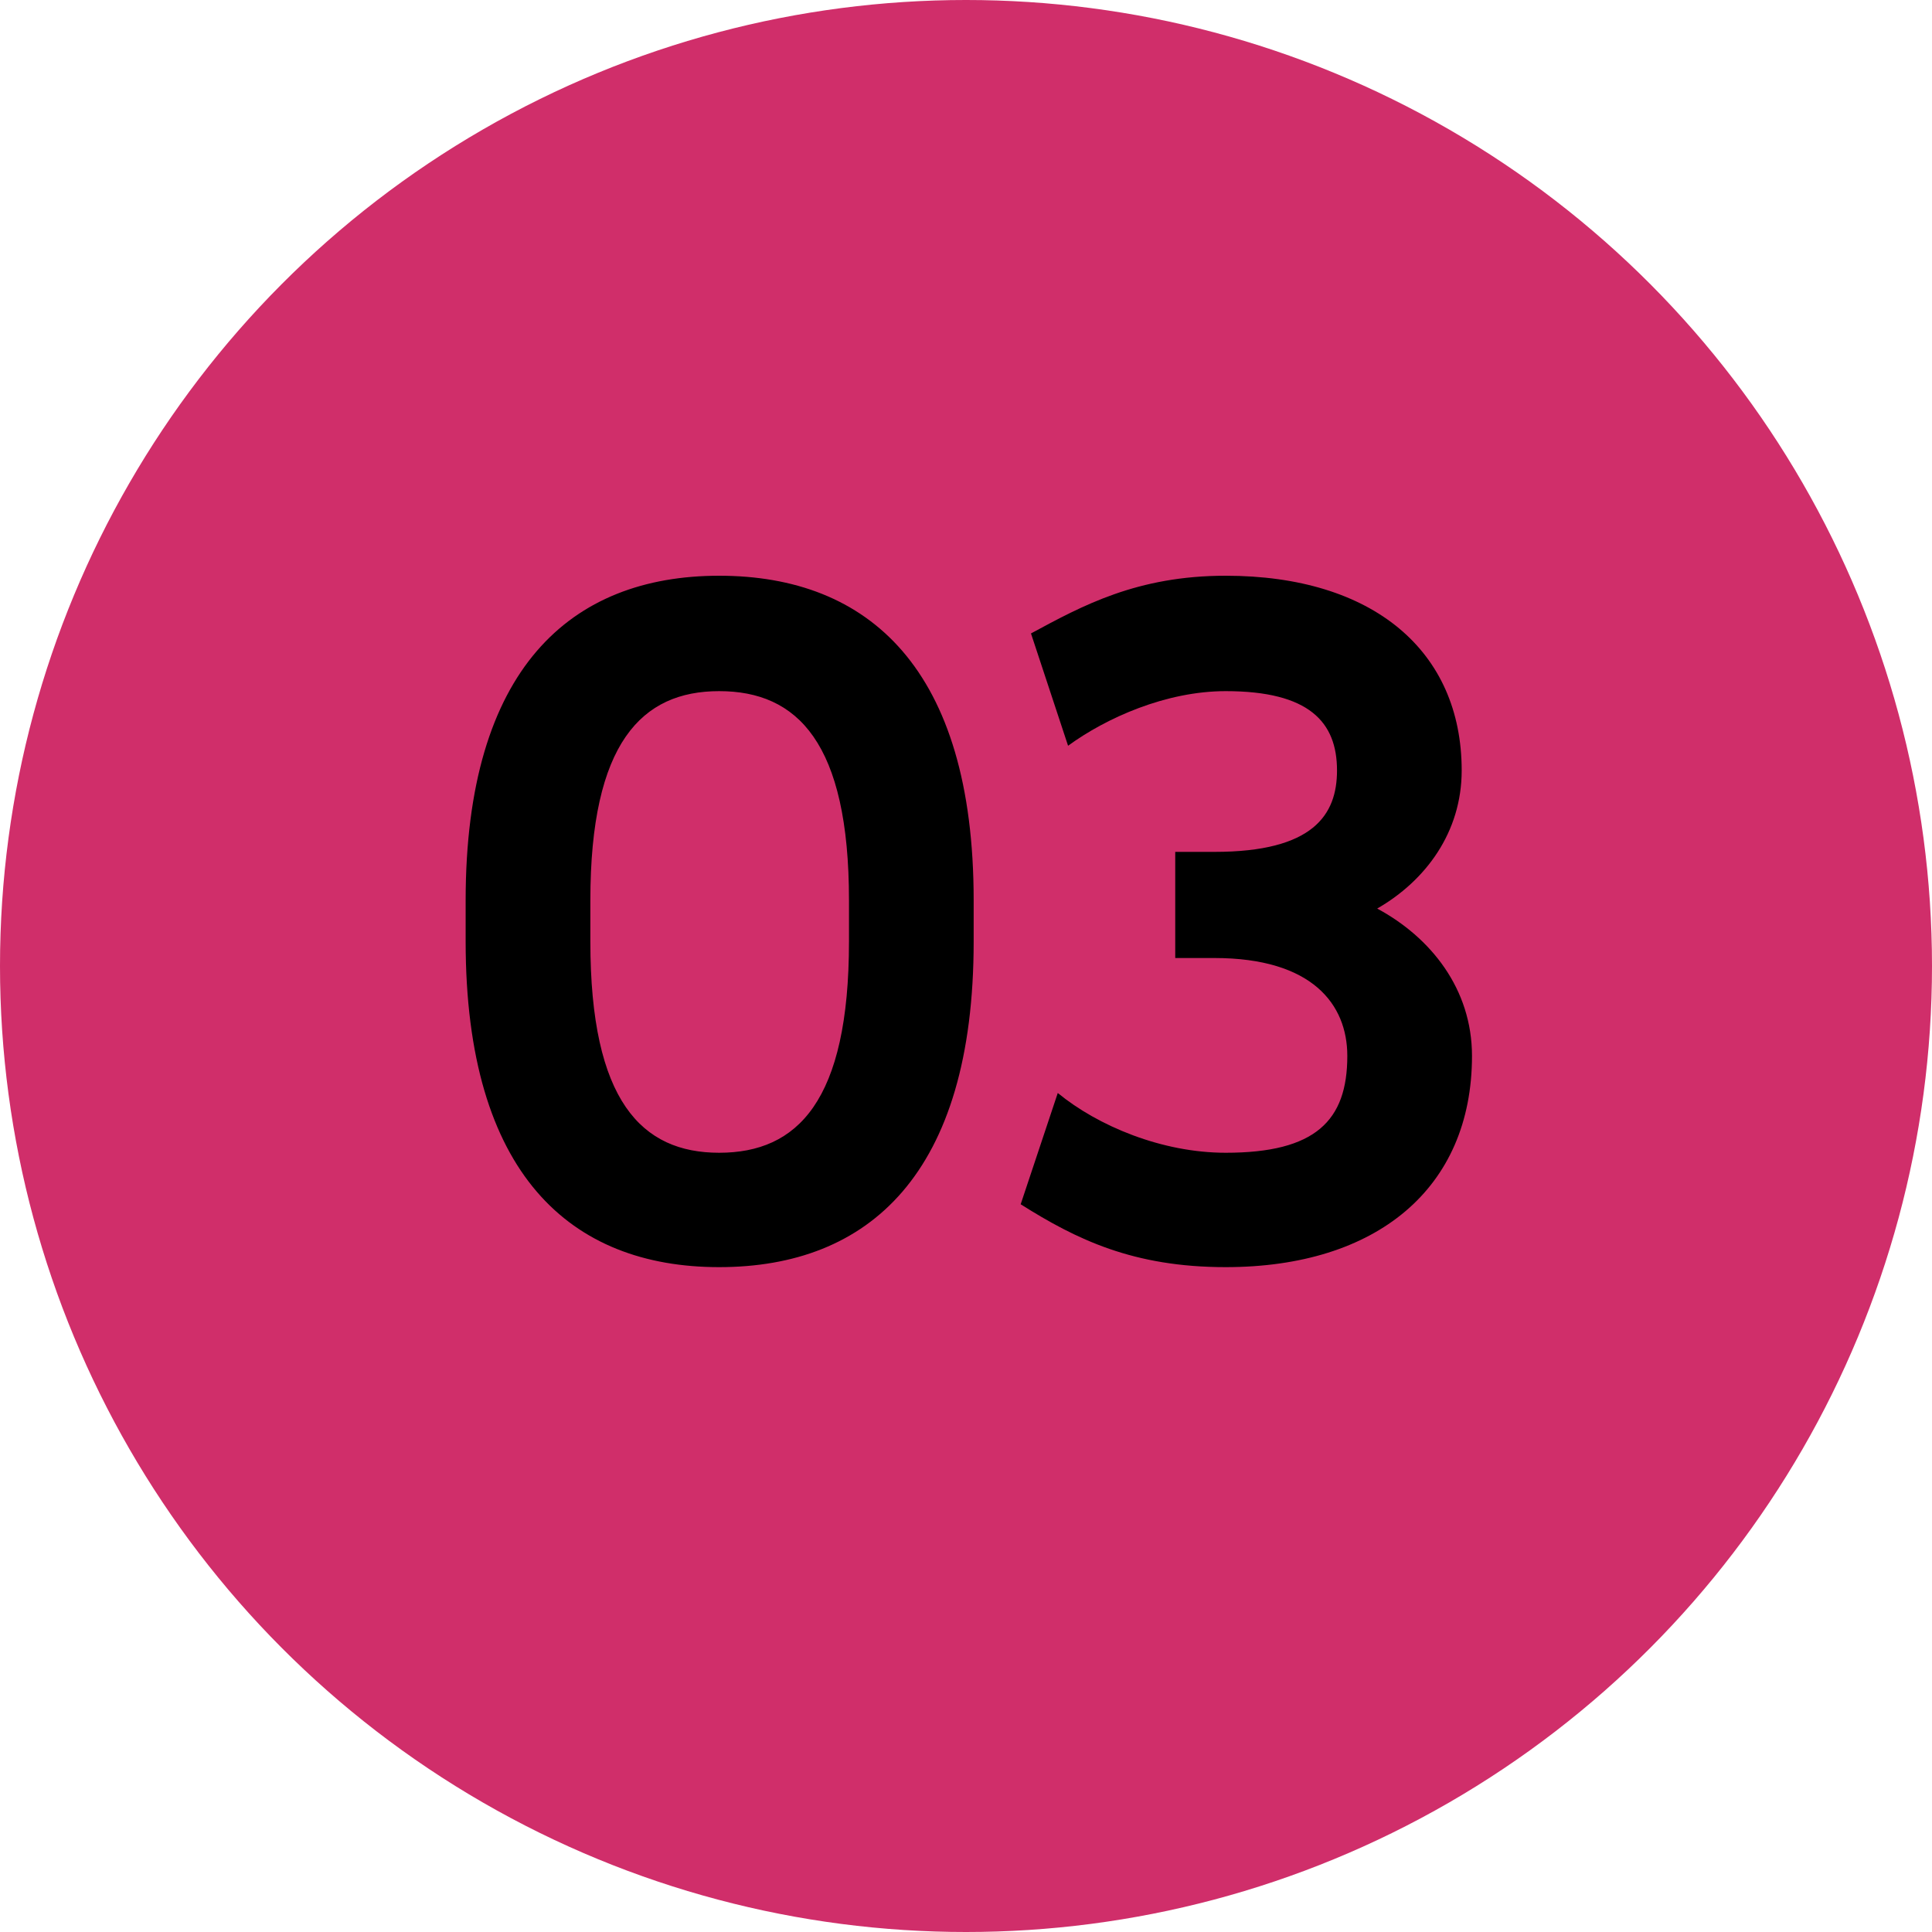 <svg width="60" height="60" viewBox="0 0 60 60" fill="none" xmlns="http://www.w3.org/2000/svg">
<circle cx="30" cy="30" r="30" fill="#D02E6A"/>
<path d="M26.366 29.24C26.366 34.2 24.765 35.8 22.334 35.8C19.933 35.8 18.334 34.2 18.334 29.24V27.96C18.334 23.064 19.933 21.464 22.334 21.464C24.765 21.464 26.366 23.064 26.366 27.96V29.24ZM14.461 29.24C14.461 36.472 17.726 39.352 22.334 39.352C26.974 39.352 30.238 36.472 30.238 29.24V27.96C30.238 20.76 26.974 17.88 22.334 17.88C17.726 17.88 14.461 20.76 14.461 27.96V29.24ZM36.498 29.752H37.714C40.754 29.752 41.842 31.192 41.842 32.792C41.842 34.808 40.85 35.8 38.066 35.8C36.082 35.8 34.098 34.968 32.85 33.944L31.698 37.4C33.426 38.488 35.186 39.352 38.066 39.352C42.738 39.352 45.714 36.92 45.714 32.792C45.714 30.712 44.434 29.112 42.77 28.216C44.274 27.352 45.394 25.848 45.394 23.928C45.394 20.216 42.642 17.88 38.066 17.88C35.314 17.88 33.618 18.808 32.018 19.672L33.17 23.16C34.354 22.296 36.21 21.464 38.066 21.464C40.658 21.464 41.522 22.424 41.522 23.928C41.522 25.304 40.786 26.456 37.714 26.456H36.498V29.752Z" fill="black"/>
</svg>
